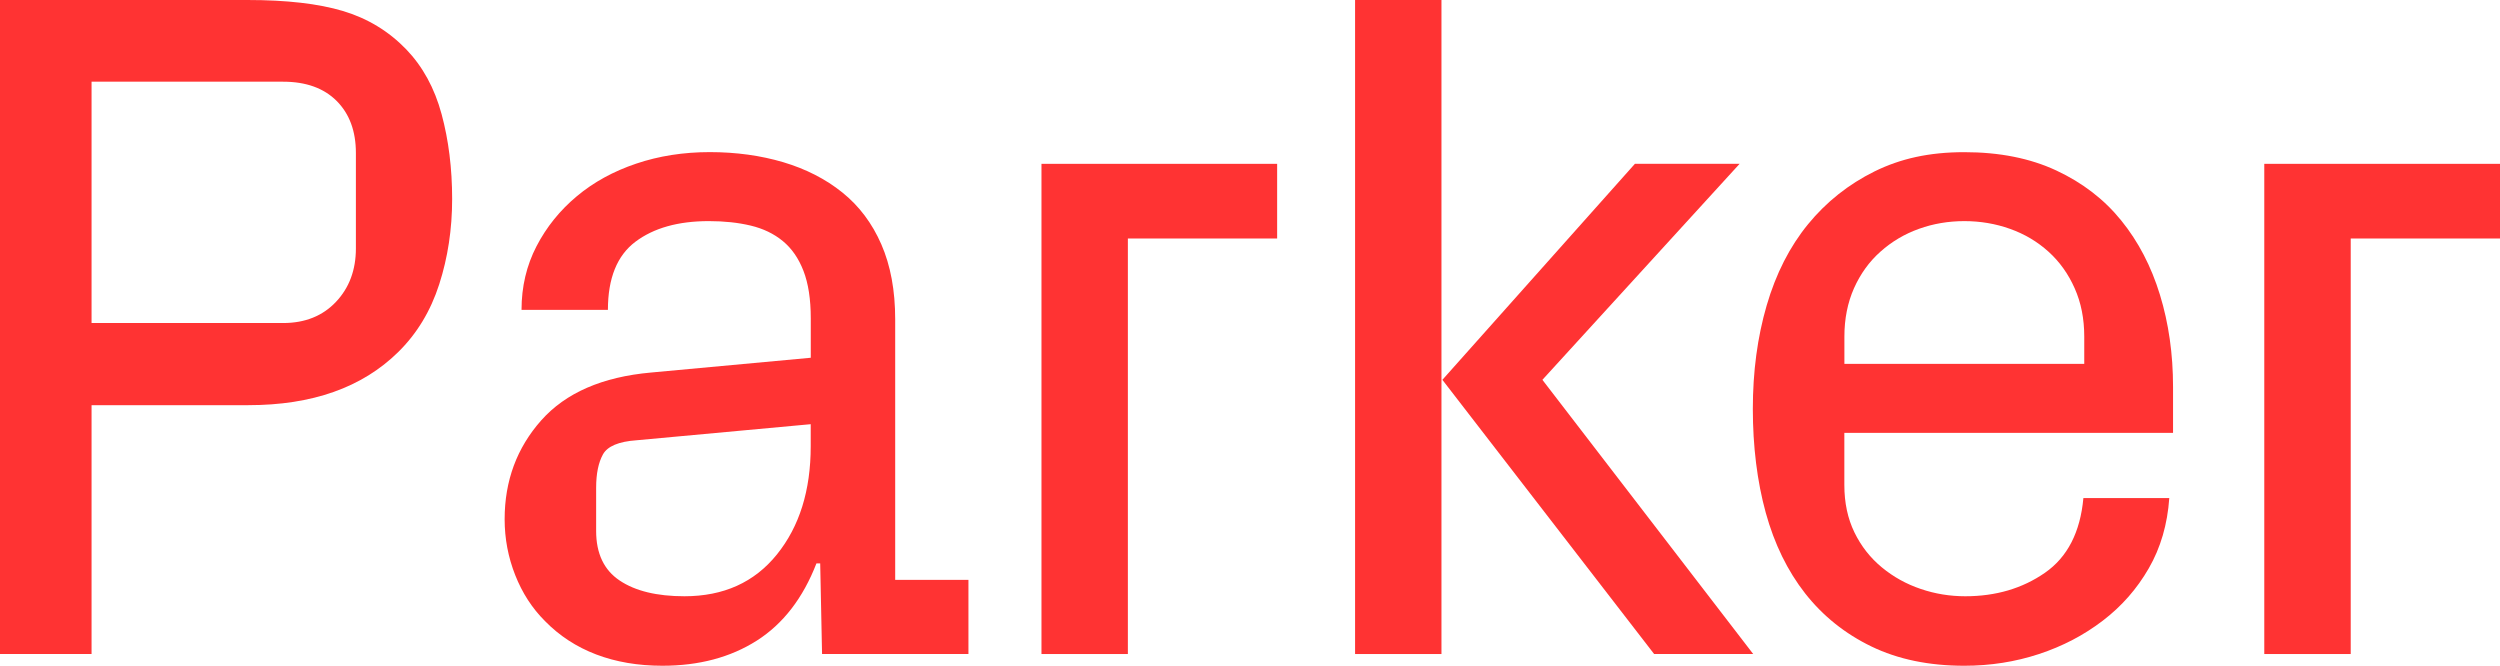 <svg xmlns="http://www.w3.org/2000/svg" id="Layer_1" viewBox="0 0 458.7 122.15"><defs><style>.cls-1{fill:#f33;stroke-width:0px;}</style></defs><path class="cls-1" d="m65.3,45.57c0,3.96-1.22,7.24-3.66,9.82-2.44,2.58-5.67,3.88-9.69,3.88H16.8V14.99h35.15c4.19,0,7.47,1.18,9.82,3.53,2.35,2.36,3.53,5.54,3.53,9.56v17.49Zm17.66-9.05c0-5.63-.65-10.82-1.94-15.59-1.29-4.77-3.46-8.73-6.5-11.89-3.22-3.33-7.08-5.67-11.59-7.02-4.51-1.35-10.35-2.02-17.53-2.02H0v120h16.8v-45.66h28.77c11.72,0,20.88-3.24,27.48-9.73,3.45-3.39,5.96-7.54,7.54-12.45,1.58-4.91,2.37-10.12,2.37-15.64"/><path class="cls-1" d="m148.75,81.89c0,8.11-2.07,14.72-6.2,19.84-4.13,5.12-9.79,7.67-16.97,7.67-5.05,0-9.02-.96-11.89-2.89-2.87-1.92-4.31-4.95-4.31-9.09v-7.93c0-2.58.42-4.62,1.25-6.12.83-1.49,2.88-2.36,6.16-2.59l31.96-2.95v4.05Zm28.94,38.11v-13.61h-13.44v-47.81c0-5.28-.85-9.86-2.54-13.74-1.69-3.88-4.08-7.05-7.15-9.52-3.07-2.47-6.69-4.32-10.85-5.56-4.16-1.23-8.66-1.85-13.48-1.85s-9.31.7-13.49,2.11c-4.18,1.41-7.82,3.4-10.91,5.99-3.09,2.58-5.56,5.64-7.39,9.17-1.83,3.53-2.75,7.42-2.75,11.67h15.85c0-5.8,1.68-9.96,5.04-12.49,3.36-2.53,7.85-3.79,13.48-3.79,2.81,0,5.37.27,7.67.82,2.3.55,4.26,1.49,5.9,2.84,1.64,1.35,2.9,3.17,3.79,5.47.89,2.3,1.34,5.2,1.34,8.7v7.24l-29.29,2.71c-8.96.8-15.68,3.73-20.16,8.77-4.48,5.05-6.72,11.1-6.72,18.15,0,3.56.65,6.98,1.94,10.25,1.29,3.27,3.11,6.09,5.47,8.44,2.64,2.7,5.77,4.74,9.39,6.12,3.62,1.38,7.67,2.07,12.15,2.07,6.72,0,12.49-1.54,17.32-4.61,4.82-3.07,8.47-7.8,10.94-14.17h.69l.34,16.63h26.88Z"/><polygon class="cls-1" points="206.94 120 206.94 43.76 234.33 43.76 234.33 30.06 191.09 30.06 191.09 120 206.94 120"/><rect class="cls-1" x="248.63" y="0" width="15.85" height="120"/><polygon class="cls-1" points="303.5 120 321.68 120 283 69.69 319.18 30.06 299.97 30.06 264.65 69.69 303.5 120"/><path class="cls-1" d="m382.43,66.76h-44.02v-5c0-3.27.59-6.23,1.76-8.87,1.18-2.64,2.79-4.88,4.86-6.72,2.06-1.84,4.41-3.23,7.05-4.18,2.64-.95,5.42-1.42,8.34-1.42s5.72.47,8.38,1.42c2.67.95,5.01,2.34,7.05,4.18,2.04,1.84,3.64,4.08,4.81,6.72,1.18,2.64,1.76,5.6,1.76,8.87v5Zm16.28,12.66v-8.44c0-6.03-.8-11.66-2.4-16.88-1.6-5.23-3.97-9.78-7.11-13.65-3.14-3.88-7.11-6.93-11.91-9.17-4.8-2.24-10.42-3.36-16.88-3.36s-11.7,1.18-16.47,3.53c-4.77,2.36-8.84,5.59-12.2,9.69-3.36,4.11-5.89,9.07-7.59,14.9-1.7,5.83-2.54,12.16-2.54,18.99s.79,13.3,2.37,19.04c1.58,5.74,4,10.68,7.24,14.82,3.25,4.13,7.3,7.38,12.16,9.73,4.86,2.35,10.54,3.53,17.03,3.53,4.8,0,9.37-.72,13.71-2.15,4.34-1.43,8.24-3.47,11.7-6.12,3.46-2.64,6.27-5.84,8.44-9.61,2.17-3.76,3.42-8.05,3.76-12.88h-15.76c-.57,6.26-2.92,10.83-7.05,13.7-4.13,2.87-9,4.31-14.62,4.31-2.81,0-5.53-.44-8.17-1.34-2.64-.89-5.02-2.21-7.14-3.96-2.12-1.75-3.8-3.89-5.03-6.42-1.23-2.53-1.85-5.43-1.85-8.7v-9.56h60.3Z"/><polygon class="cls-1" points="415.45 30.06 415.45 120 431.31 120 431.31 43.76 458.7 43.76 458.7 30.06 415.45 30.06"/></svg>
